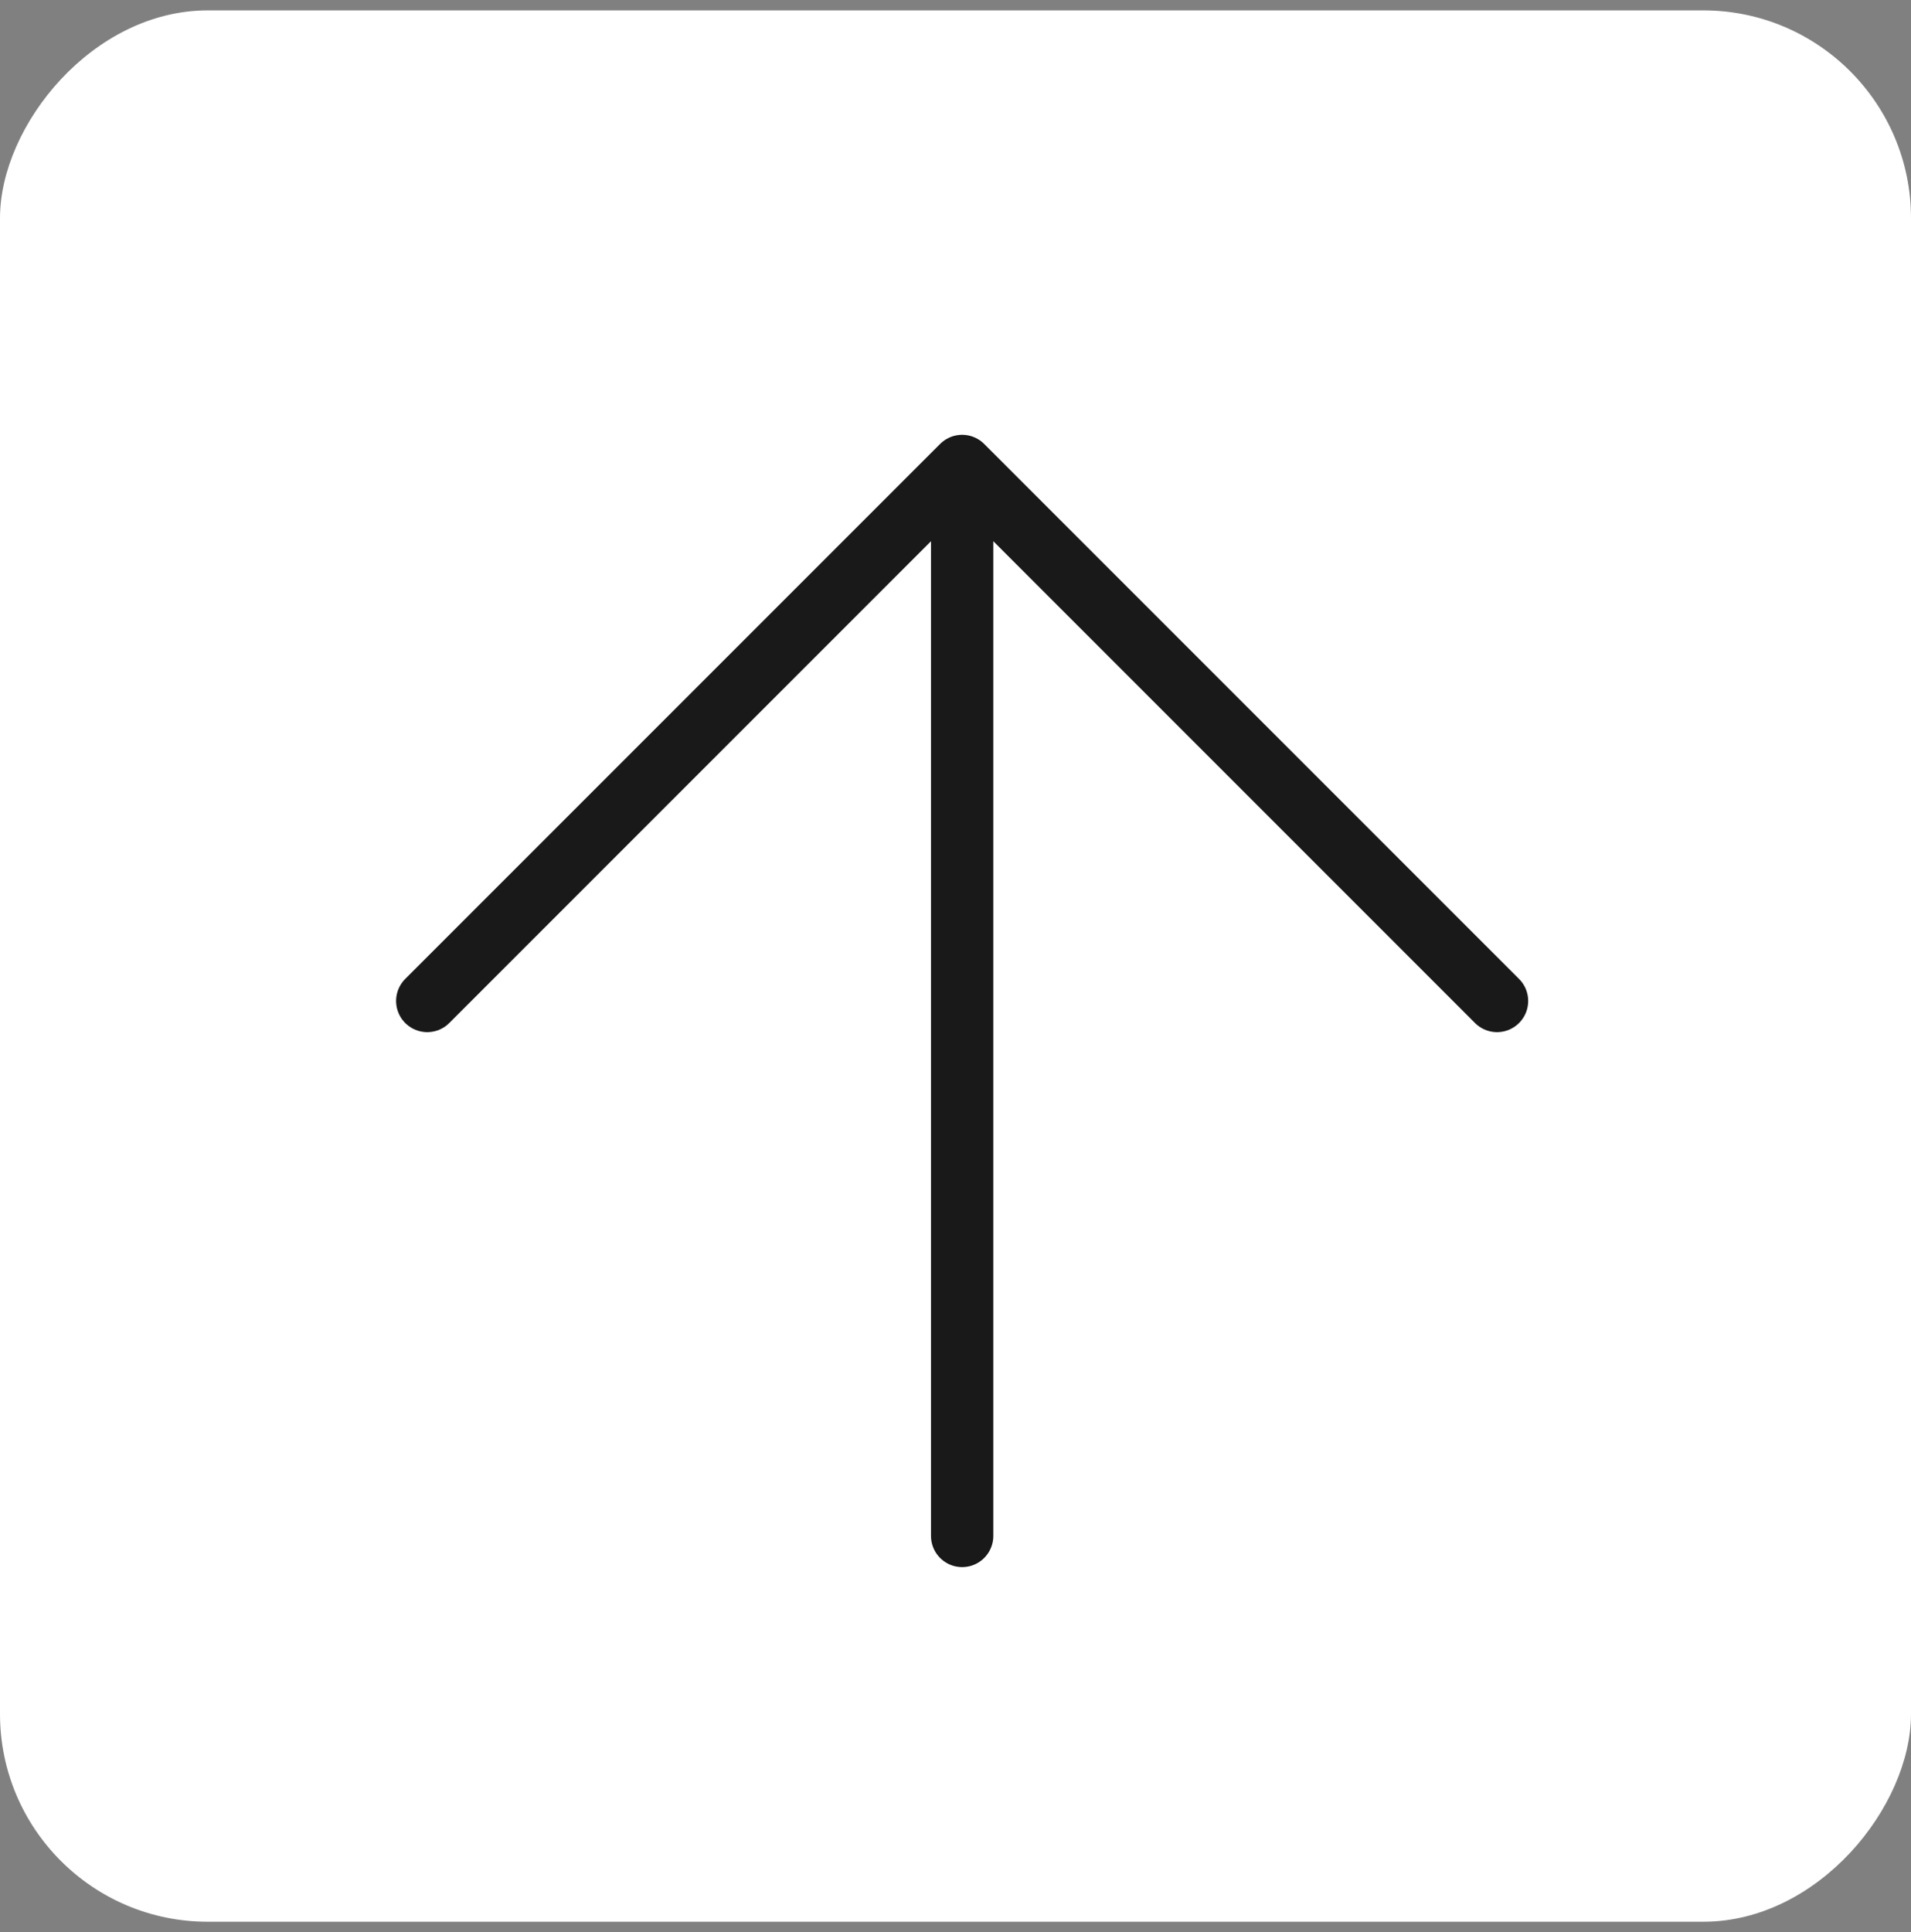 <?xml version="1.0" encoding="UTF-8"?> <svg xmlns="http://www.w3.org/2000/svg" width="92" height="93" viewBox="0 0 92 93" fill="none"><rect x="0" y="0" width="92" height="93" fill="#808080" stroke="none"/><rect width="92" height="92" rx="10" transform="matrix(1 0 0 -1 0 92.5)" fill="white"></rect><path d="M46.32 73.93L46.32 22.429M46.32 22.429L20.569 48.18M46.32 22.429L72.07 48.18" stroke="#191919" stroke-width="3" stroke-linecap="round" stroke-linejoin="round"></path></svg> 
